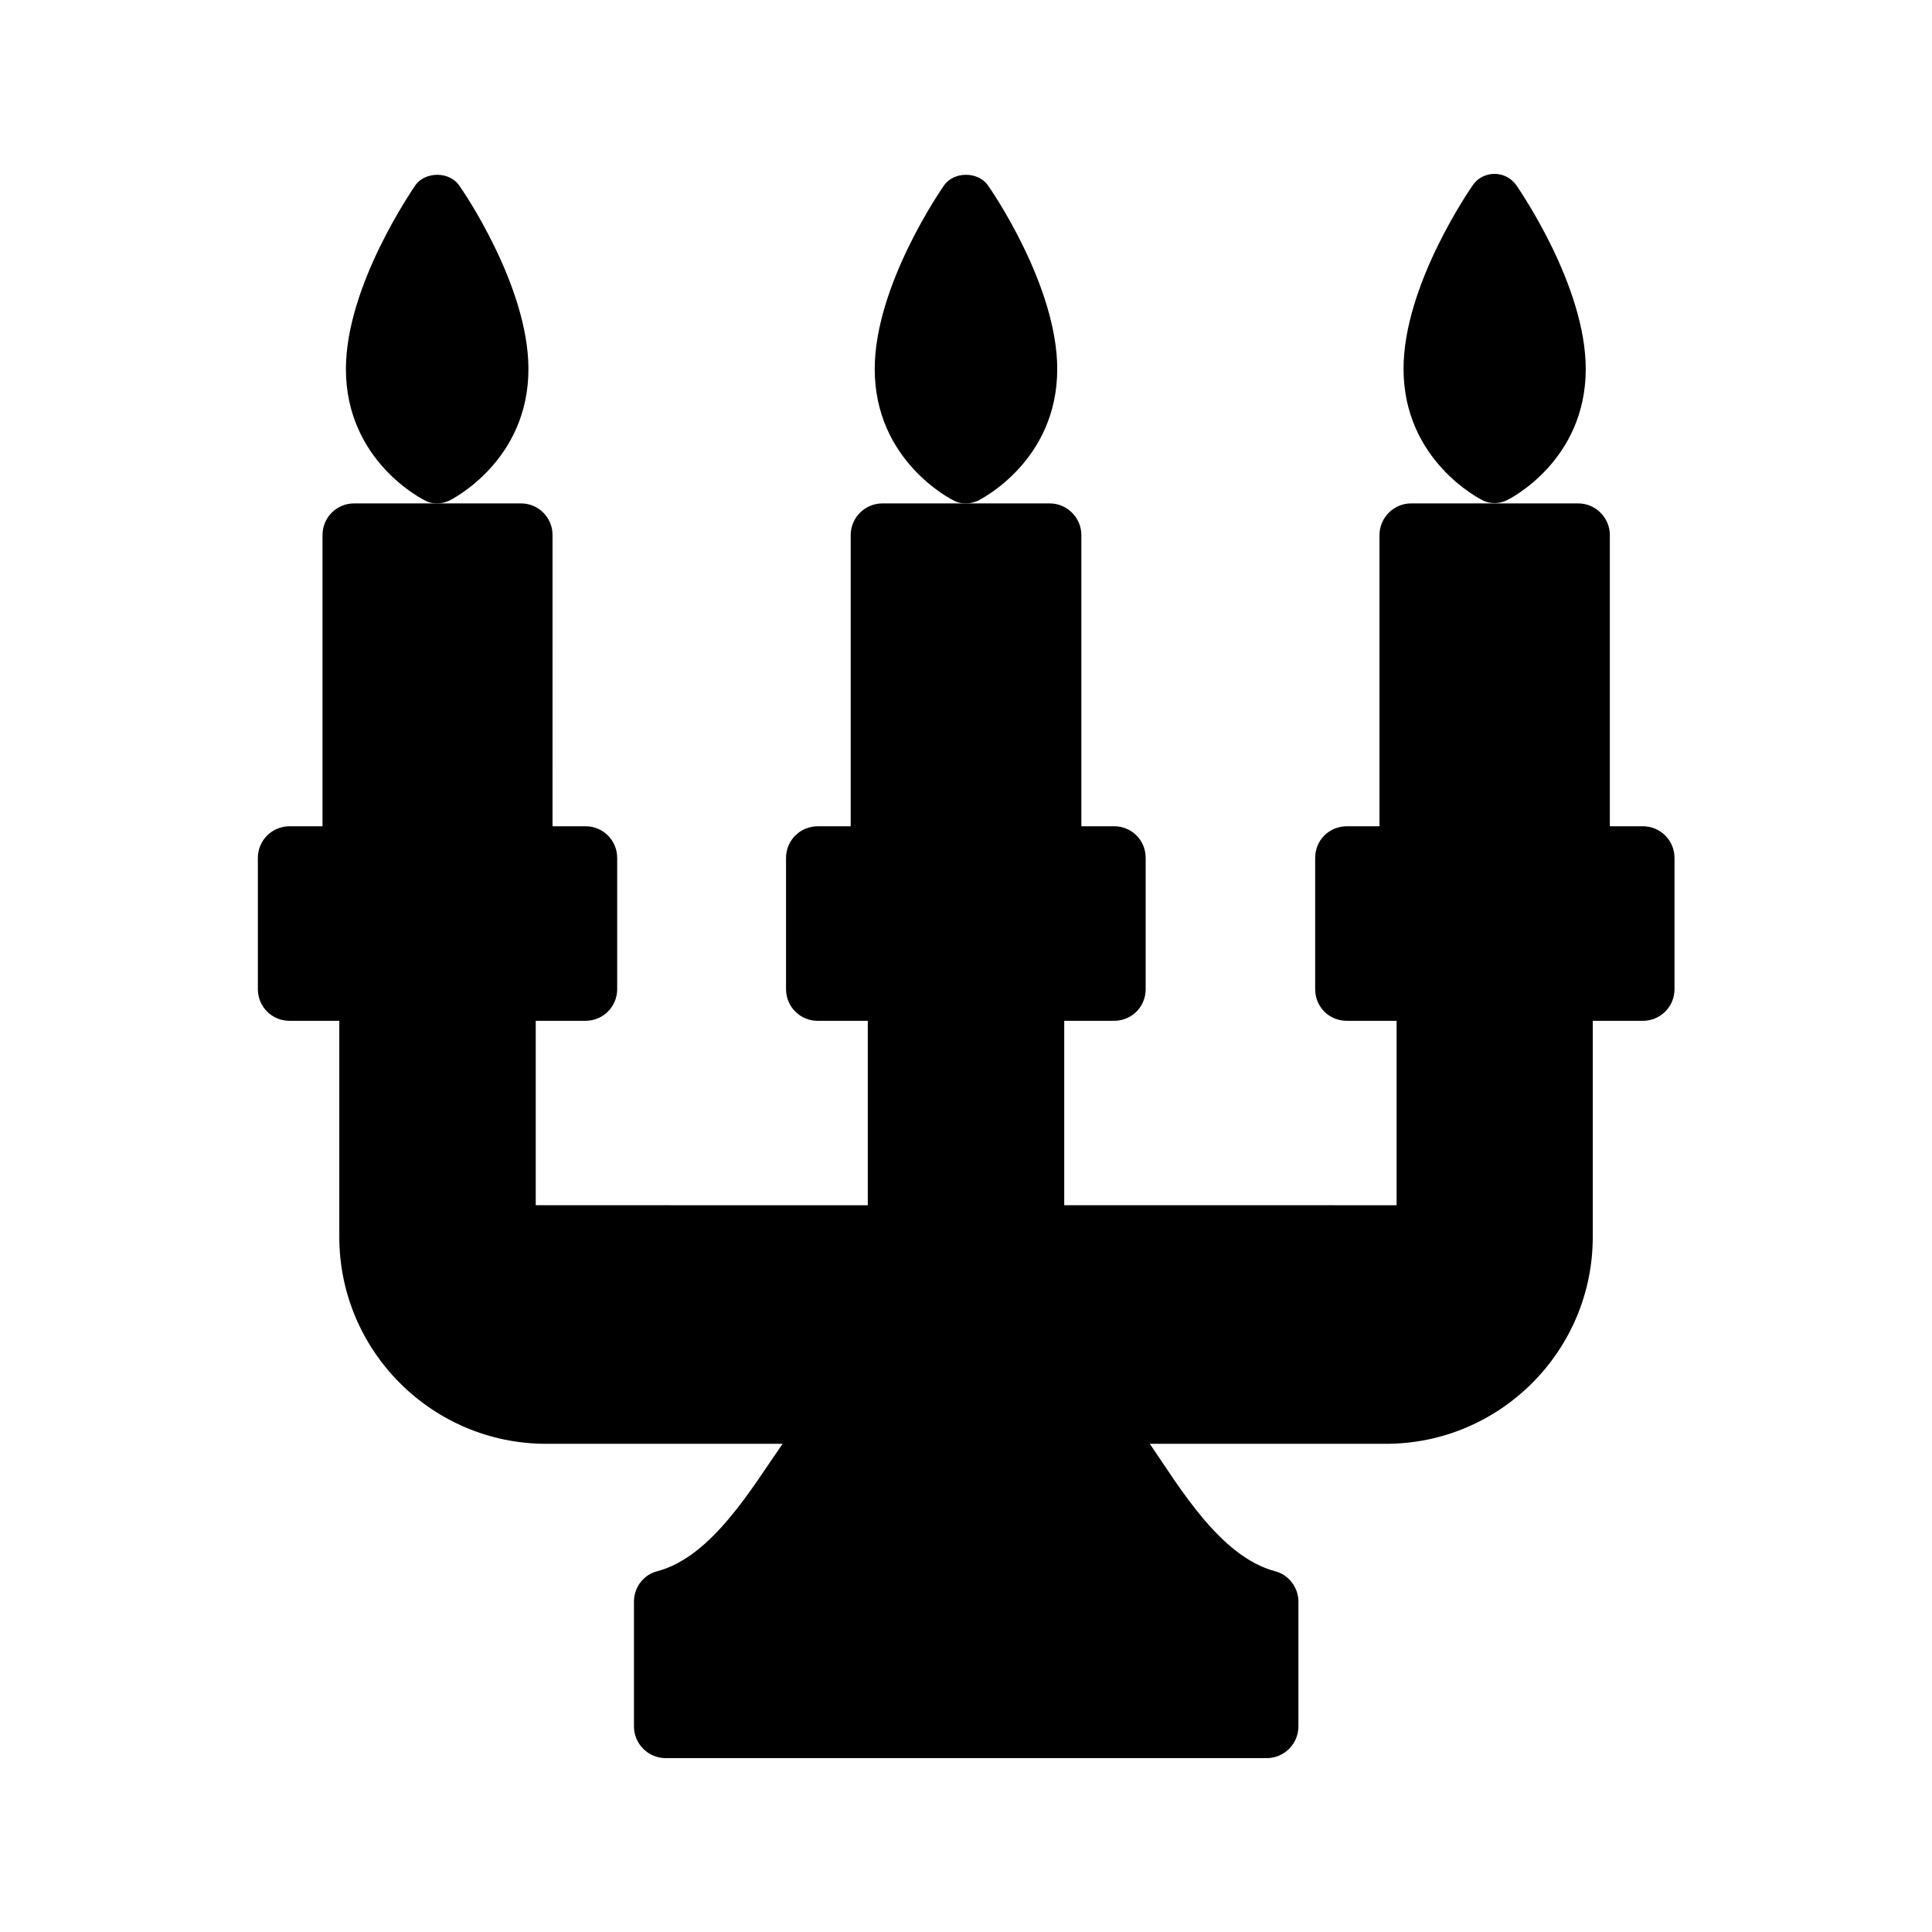 <?xml version="1.0" encoding="UTF-8"?>
<!-- Uploaded to: ICON Repo, www.iconrepo.com, Generator: ICON Repo Mixer Tools -->
<svg fill="#000000" width="800px" height="800px" version="1.1" viewBox="144 144 512 512" xmlns="http://www.w3.org/2000/svg">
 <g>
  <path d="m579.36 362.97h-8.734v-77.168c0-4.617-3.777-8.398-8.398-8.398h-44.25c-4.617 0-8.398 3.777-8.398 8.398v77.168h-8.648c-4.703 0-8.398 3.695-8.398 8.398v34.762c0 4.703 3.695 8.398 8.398 8.398h13.184v48.871l-88.082-0.004v-48.871h13.184c4.703 0 8.398-3.695 8.398-8.398v-34.762c0-4.703-3.695-8.398-8.398-8.398h-8.648v-77.164c0-4.617-3.777-8.398-8.398-8.398l-22.164 0.004h-22.168c-4.617 0-8.398 3.777-8.398 8.398v77.168h-8.734c-4.617 0-8.398 3.695-8.398 8.398v34.762c0 4.703 3.777 8.398 8.398 8.398h13.266v48.871l-87.996-0.008v-48.871h13.184c4.617 0 8.398-3.695 8.398-8.398v-34.762c0-4.703-3.777-8.398-8.398-8.398h-8.734l0.004-77.164c0-4.617-3.695-8.398-8.398-8.398h-44.164c-4.703 0-8.398 3.777-8.398 8.398v77.168h-8.734c-4.617 0-8.398 3.695-8.398 8.398v34.762c0 4.703 3.777 8.398 8.398 8.398h13.184v57.266c0 30.23 24.602 54.832 54.832 54.832h62.641c-7.977 11.418-18.641 29.895-33.168 33.754-3.695 0.922-6.215 4.281-6.215 8.062v33.082c0 4.617 3.777 8.398 8.398 8.398h159.29c4.617 0 8.398-3.777 8.398-8.398v-33.082c0-3.777-2.602-7.137-6.215-8.062-14.527-3.863-25.273-22.25-33.168-33.754h62.555c30.23 0 54.832-24.602 54.832-54.832v-57.266h13.266c4.617 0 8.398-3.695 8.398-8.398v-34.762c-0.004-4.703-3.781-8.398-8.398-8.398z"/>
  <path d="m424.18 241.8c0-22.168-17.633-47.695-18.391-48.703-2.602-3.695-8.984-3.695-11.586 0-0.754 1.09-18.391 26.535-18.391 48.703 0 24.352 20.238 34.512 21.074 34.93 1.008 0.504 2.016 0.672 3.106 0.672 1.09 0 2.098-0.25 3.106-0.672 0.848-0.418 21.082-10.578 21.082-34.93z"/>
  <path d="m564.24 241.8c0-22.168-17.719-47.695-18.391-48.703-1.344-1.93-3.527-3.019-5.793-3.019-2.269 0-4.453 1.09-5.711 2.938-0.754 1.09-18.391 26.535-18.391 48.703 0 24.352 20.238 34.512 21.074 34.93 1.008 0.504 2.016 0.672 3.106 0.672 1.09 0 2.098-0.25 3.023-0.672 0.844-0.336 21.082-10.496 21.082-34.848z"/>
  <path d="m284.04 241.8c0-22.168-17.633-47.695-18.391-48.703-2.602-3.695-8.902-3.695-11.586 0-0.672 1.09-18.391 26.535-18.391 48.703 0 24.352 20.238 34.512 21.16 34.93 0.922 0.504 1.93 0.672 3.023 0.672 1.09 0 2.098-0.25 3.106-0.672 0.84-0.418 21.078-10.578 21.078-34.93z"/>
 </g>
</svg>